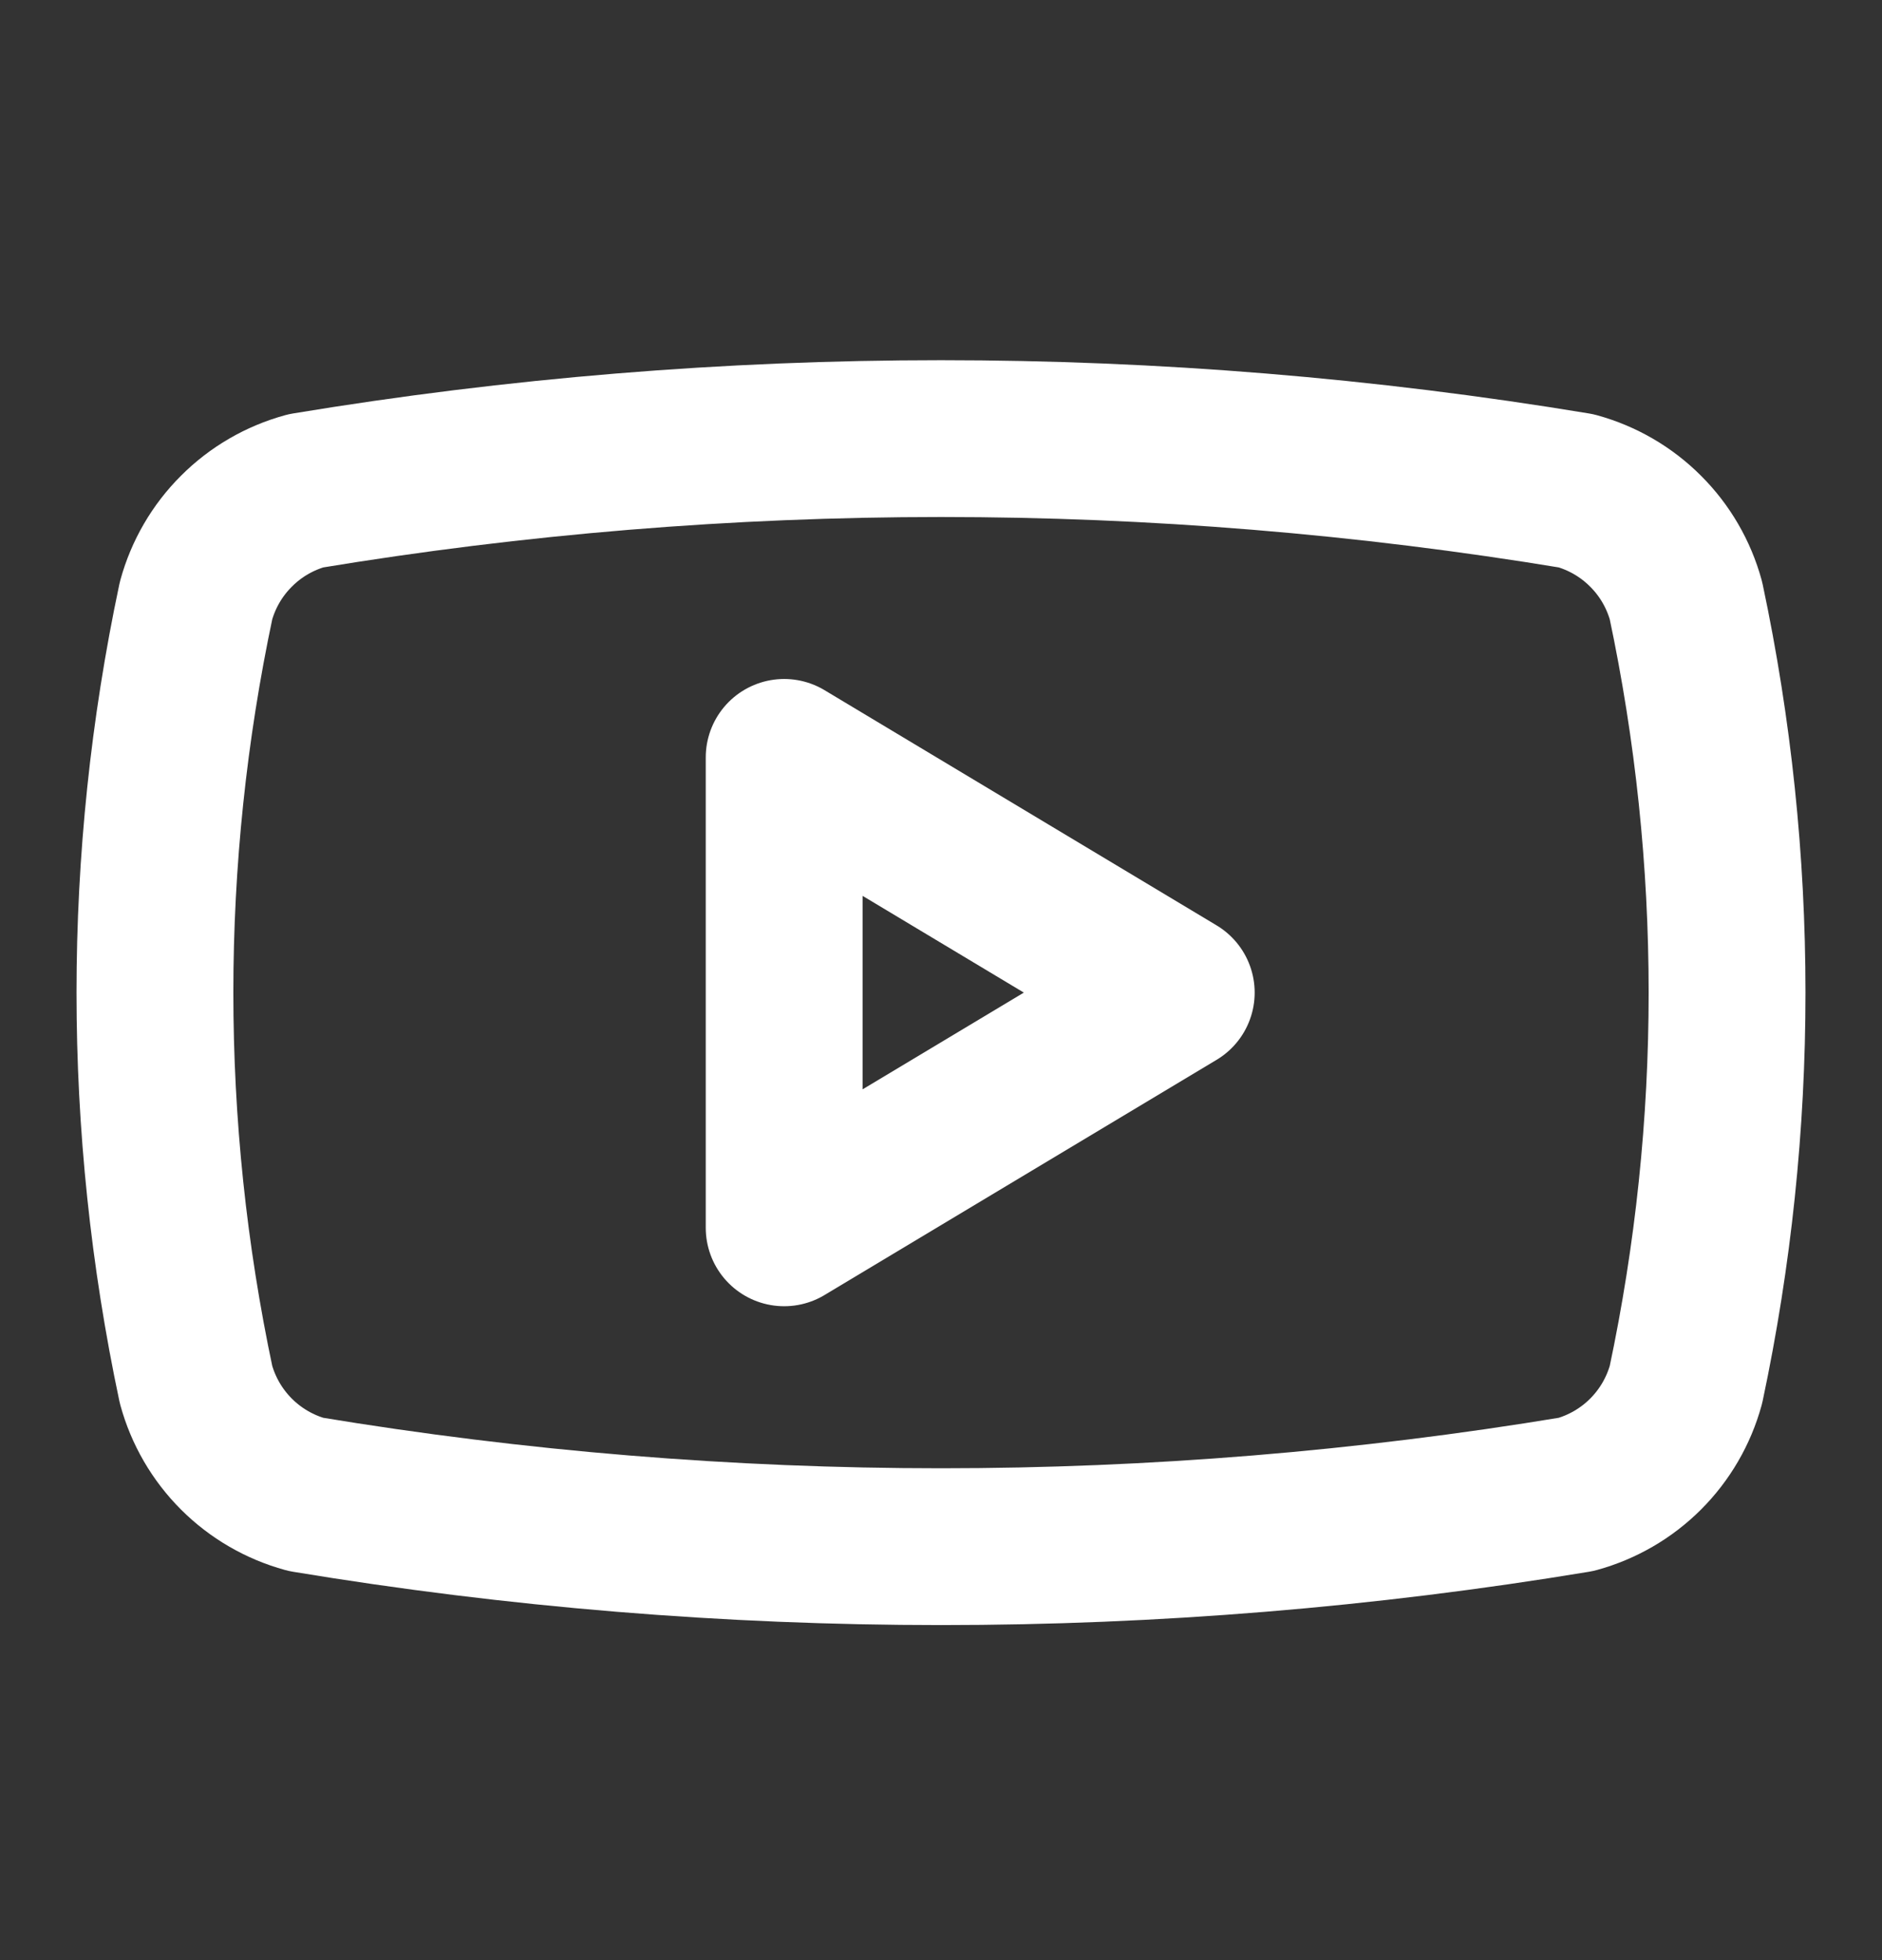 <svg width="24" height="25" viewBox="0 0 24 25" fill="none" xmlns="http://www.w3.org/2000/svg">
<rect x="0" y="0" width="24" height="25" fill="#333333" stroke="none"/>
<path d="M2.5 17.66C1.801 14.363 1.801 10.957 2.5 7.66C2.592 7.325 2.769 7.02 3.015 6.775C3.26 6.529 3.565 6.352 3.9 6.26C9.263 5.372 14.737 5.372 20.1 6.26C20.435 6.352 20.74 6.529 20.985 6.775C21.231 7.02 21.408 7.325 21.5 7.66C22.199 10.957 22.199 14.363 21.5 17.66C21.408 17.995 21.231 18.3 20.985 18.546C20.74 18.791 20.435 18.968 20.1 19.06C14.737 19.949 9.263 19.949 3.9 19.06C3.565 18.968 3.26 18.791 3.015 18.546C2.769 18.3 2.592 17.995 2.5 17.66Z" stroke="white" stroke-width="2" stroke-linecap="round" stroke-linejoin="round"/>
<path d="M10 15.66L15 12.66L10 9.66V15.66Z" stroke="white" stroke-width="2" stroke-linecap="round" stroke-linejoin="round"/>
</svg>
